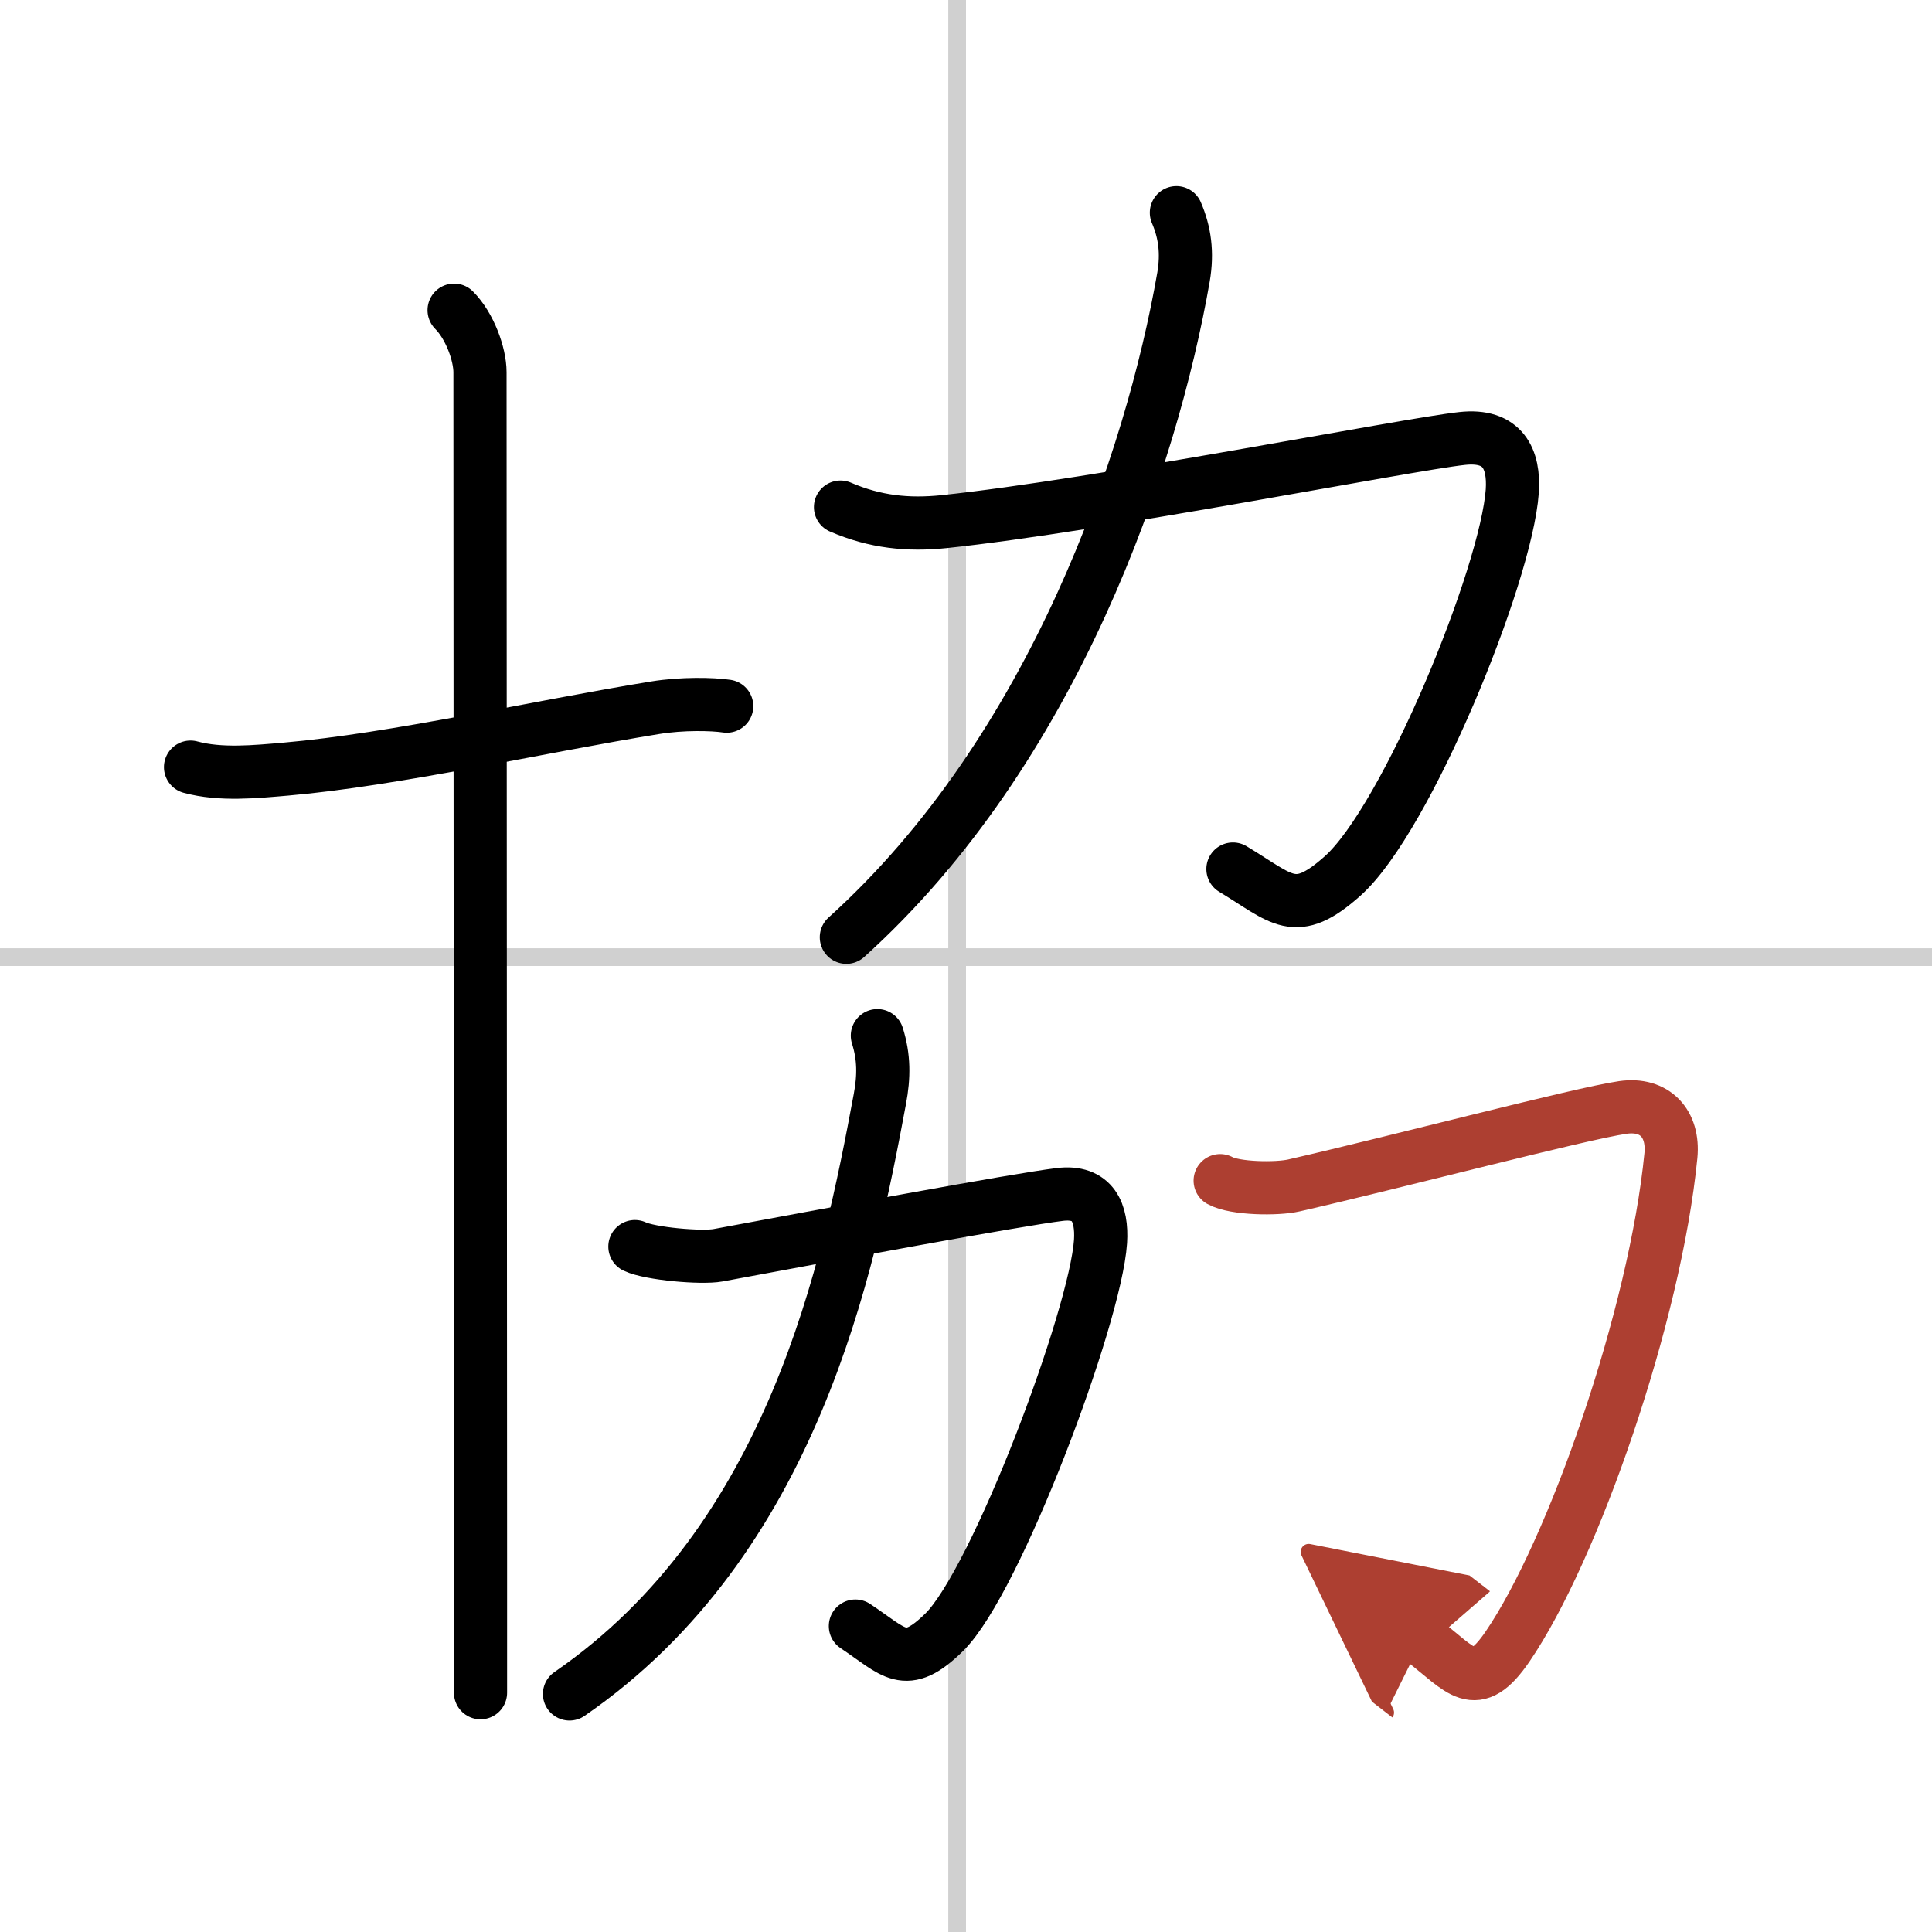 <svg width="400" height="400" viewBox="0 0 109 109" xmlns="http://www.w3.org/2000/svg"><defs><marker id="a" markerWidth="4" orient="auto" refX="1" refY="5" viewBox="0 0 10 10"><polyline points="0 0 10 5 0 10 1 5" fill="#ad3f31" stroke="#ad3f31"/></marker></defs><g fill="none" stroke="#000" stroke-linecap="round" stroke-linejoin="round" stroke-width="3"><rect width="100%" height="100%" fill="#fff" stroke="#fff"/><line x1="54" x2="54" y2="109" stroke="#d0d0d0" stroke-width="1"/><line x2="109" y1="54" y2="54" stroke="#d0d0d0" stroke-width="1"/><path d="m10.75 43.28c1.69 0.46 3.66 0.26 5.4 0.11 6.1-0.53 14.22-2.39 20.81-3.46 1.53-0.25 3.25-0.21 4.04-0.09"/><path d="m25.62 17.5c0.88 0.88 1.46 2.48 1.46 3.5 0 8.41 0.02 47.7 0.03 67v7.5"/><path d="m47.42 28.61c1.95 0.84 3.8 1.03 5.84 0.82 8.74-0.92 26.03-4.34 29.22-4.69 2.32-0.26 2.96 1.16 2.84 2.97-0.34 4.76-5.96 18.49-9.57 21.71-2.7 2.41-3.38 1.3-6.19-0.39"/><path d="m66.37 12c0.47 1.09 0.64 2.25 0.4 3.64-1.79 10.27-7.3 26.67-19.02 37.24"/><path d="m35.82 70.33c0.86 0.41 3.76 0.66 4.69 0.49 6.14-1.14 16.76-3.12 19.28-3.43 1.88-0.23 2.4 1.04 2.3 2.65-0.28 4.26-5.89 19.17-8.82 22.05-2.21 2.17-2.8 1.12-5.01-0.35"/><path d="m49.5 58.43c0.38 1.2 0.38 2.31 0.14 3.58-1.76 9.46-4.89 24.87-17.51 33.56"/><path d="m68.84 66.61c0.83 0.46 3.21 0.49 4.16 0.27 5.91-1.35 16.1-4.04 18.56-4.4 1.81-0.26 2.88 0.92 2.71 2.71-0.89 9.05-5.52 22.3-9.22 27.71-1.84 2.68-2.56 1.35-4.81-0.39" marker-end="url(#a)" stroke="#ad3f31"/></g></svg>
